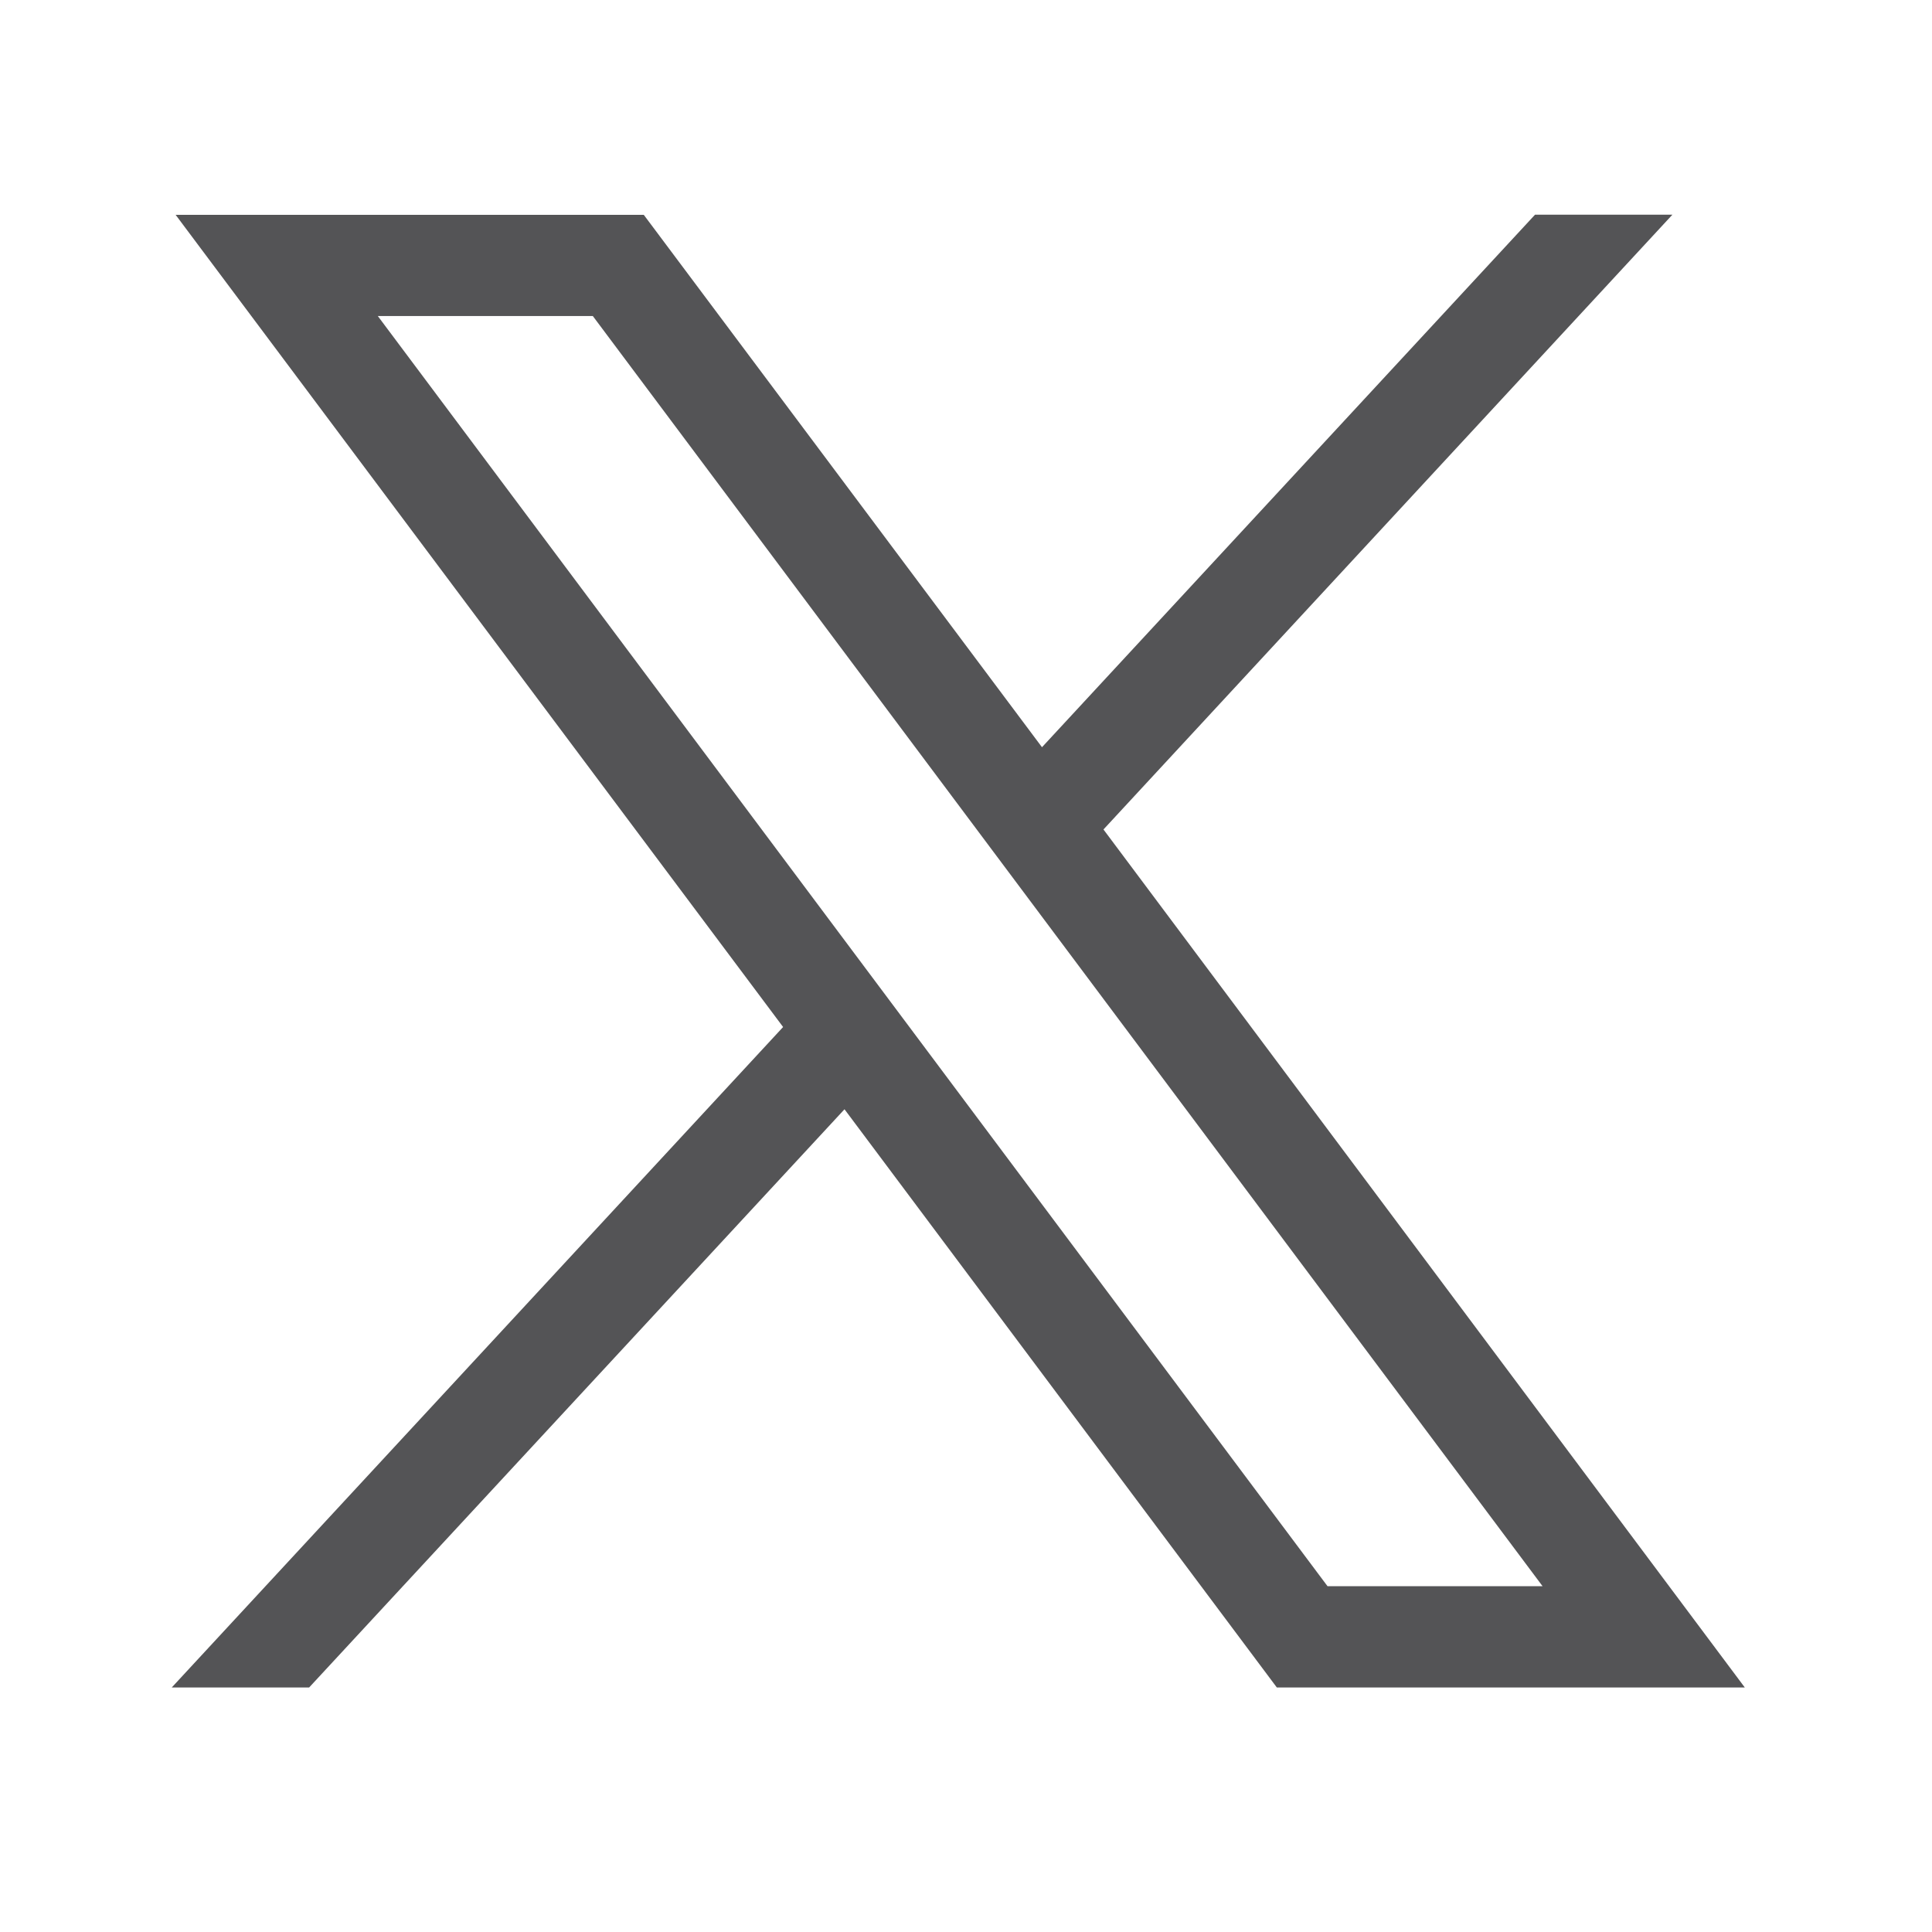 <svg xmlns="http://www.w3.org/2000/svg" xmlns:xlink="http://www.w3.org/1999/xlink" width="45" height="45" viewBox="0 0 45 45"><defs><clipPath id="a"><rect width="45" height="45" transform="translate(-8197 4409)" fill="#fff"/></clipPath></defs><g transform="translate(8197 -4409)" clip-path="url(#a)"><g transform="translate(-8193 4414)"><path d="M39.848,44.545,54,63.466,39.76,78.85h3.2L55.43,65.382,65.5,78.85H76.4L61.462,58.865l13.252-14.32h-3.2L60.03,56.949l-9.275-12.4H39.848Zm4.712,2.361h5.008L71.689,76.49H66.68Z" transform="translate(-39.76 -44.545)" fill="#545456"/></g></g></svg>
